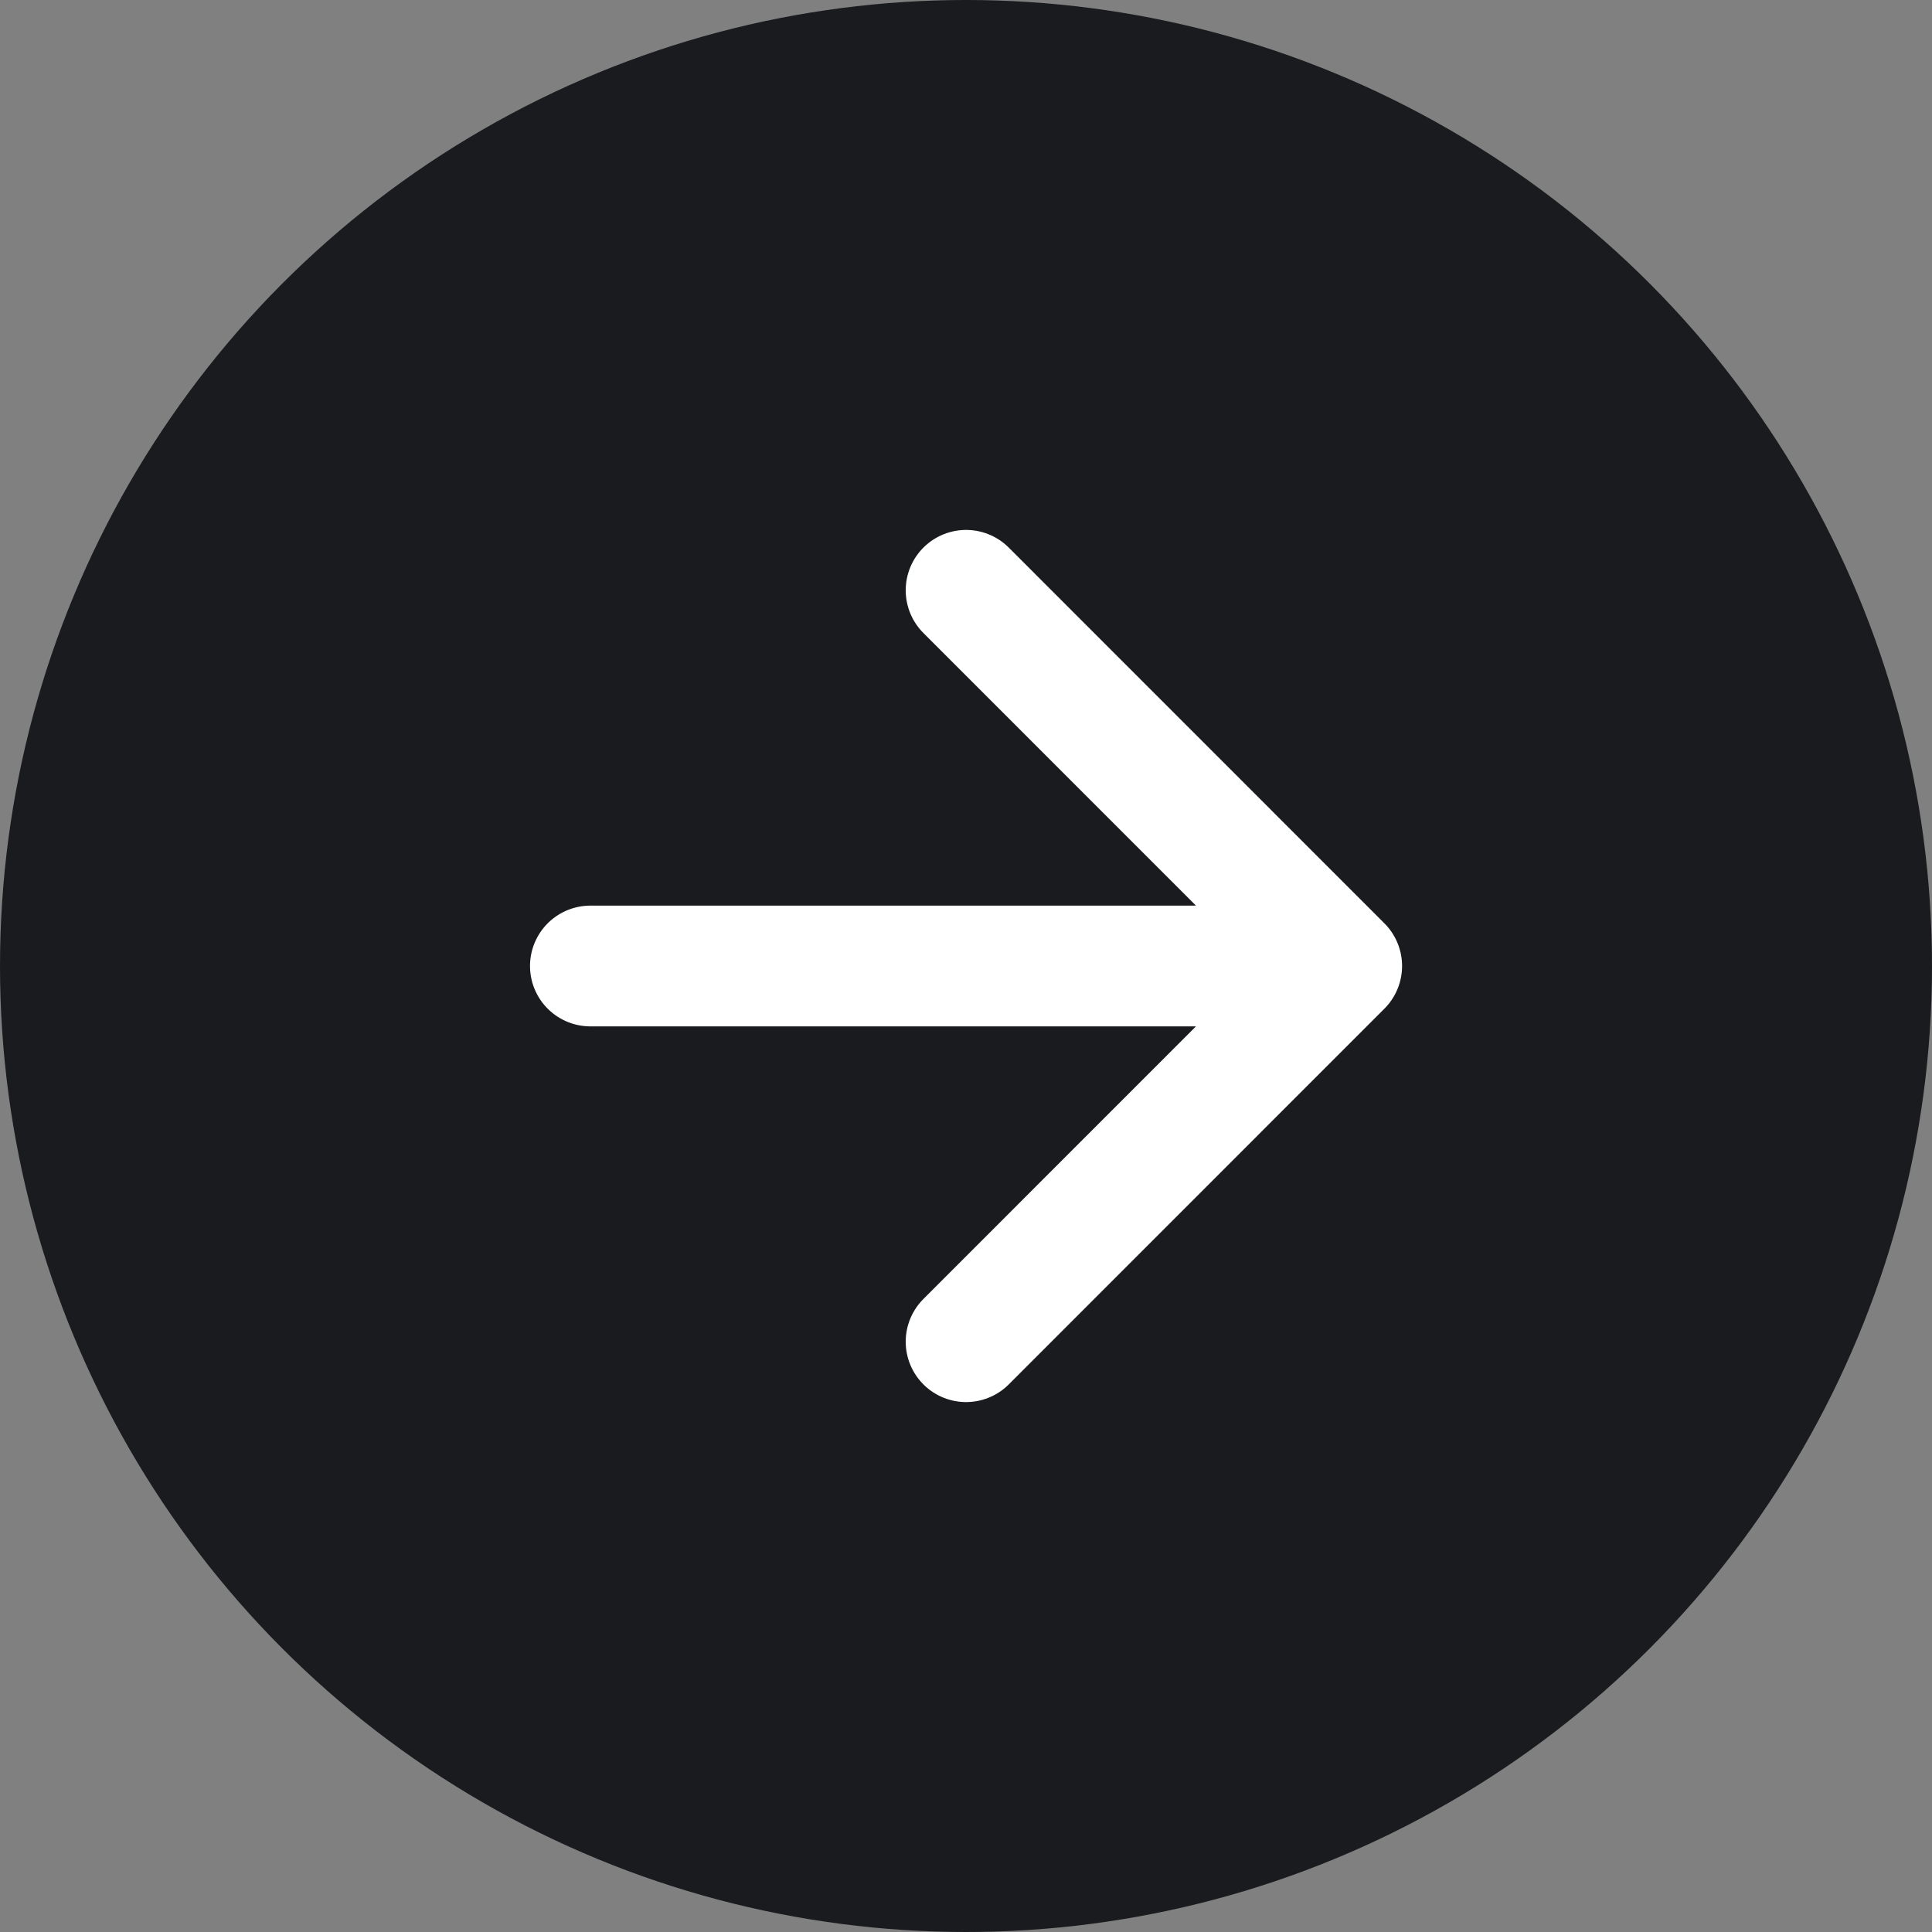 <svg width="24" height="24" viewBox="0 0 24 24" fill="none" xmlns="http://www.w3.org/2000/svg">
<rect x="0" y="0" width="24" height="24" fill="#808080" stroke="none"/>
<g clip-path="url(#clip0_1_5089)">
<circle cx="12" cy="12" r="12" fill="#1A1B1F"/>
<path d="M7.334 12H16.667M16.667 12L12.001 7.333M16.667 12L12.001 16.667" stroke="white" stroke-width="1.5" stroke-linecap="round" stroke-linejoin="round"/>
</g>
<defs>
<clipPath id="clip0_1_5089">
<rect width="24" height="24" fill="white"/>
</clipPath>
</defs>
</svg>
